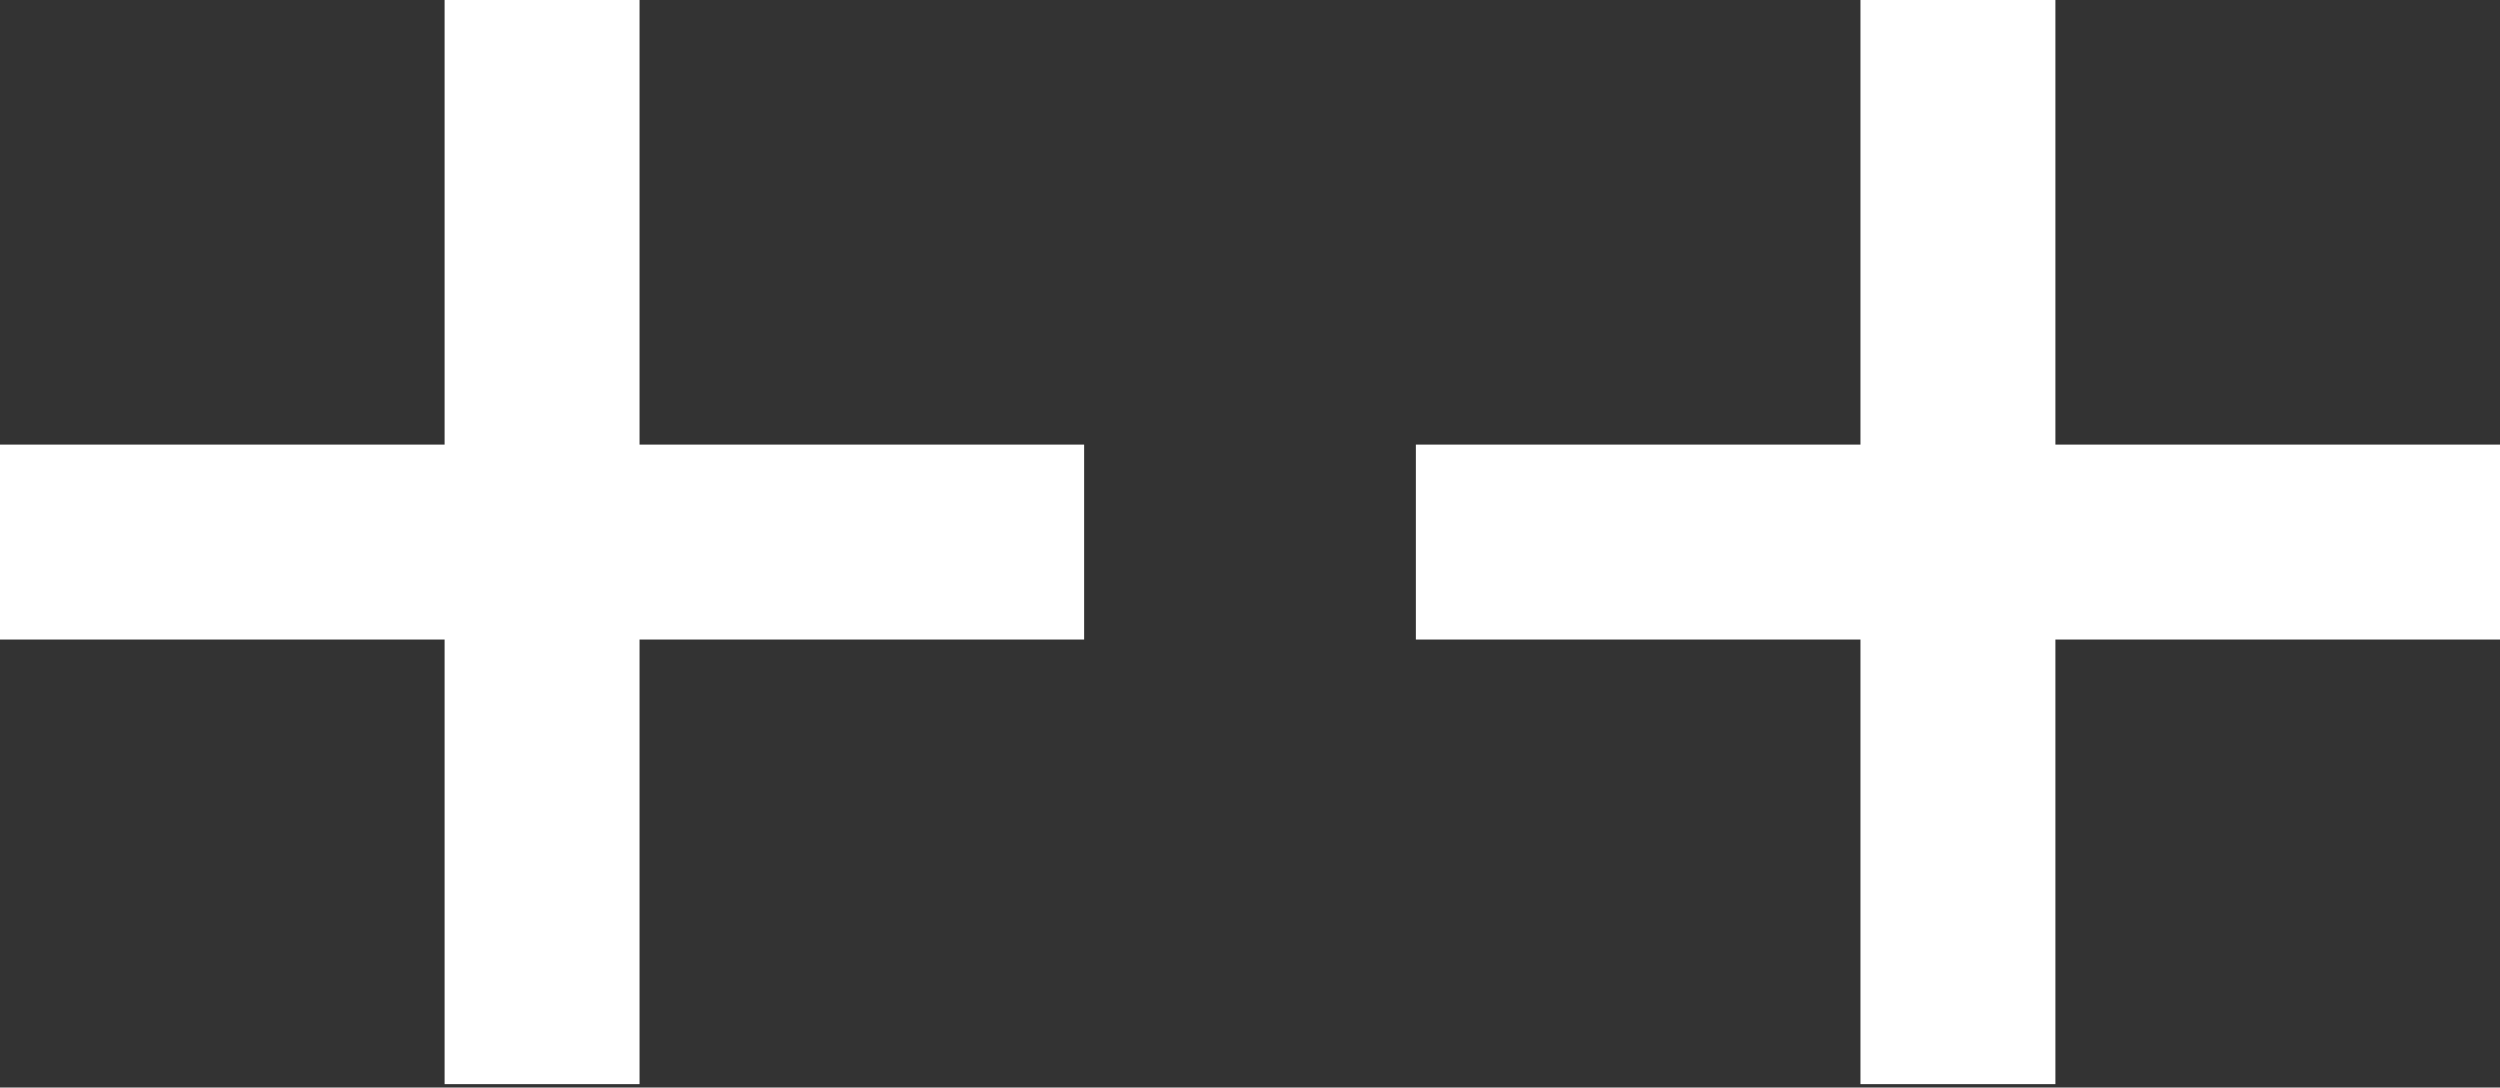 <?xml version="1.0" encoding="UTF-8"?>
<svg id="Layer_1" xmlns="http://www.w3.org/2000/svg" version="1.1" viewBox="0 0 73.1 31.8">
  <rect x="0" y="0" width="73.1" height="31.8" fill="#333333" stroke="none"/>
  <!-- Generator: Adobe Illustrator 29.6.1, SVG Export Plug-In . SVG Version: 2.1.1 Build 9)  -->
  <defs>
    <style>
      .st0 {
        fill: #fff;
      }
    </style>
  </defs>
  <path class="st0" d="M13,13V0h5.7v13h13v5.7h-13v13h-5.7v-13H0v-5.7h13Z"/>
  <path class="st0" d="M54.4,13V0h5.7v13h13v5.7h-13v13h-5.7v-13h-13v-5.7h13Z"/>
</svg>